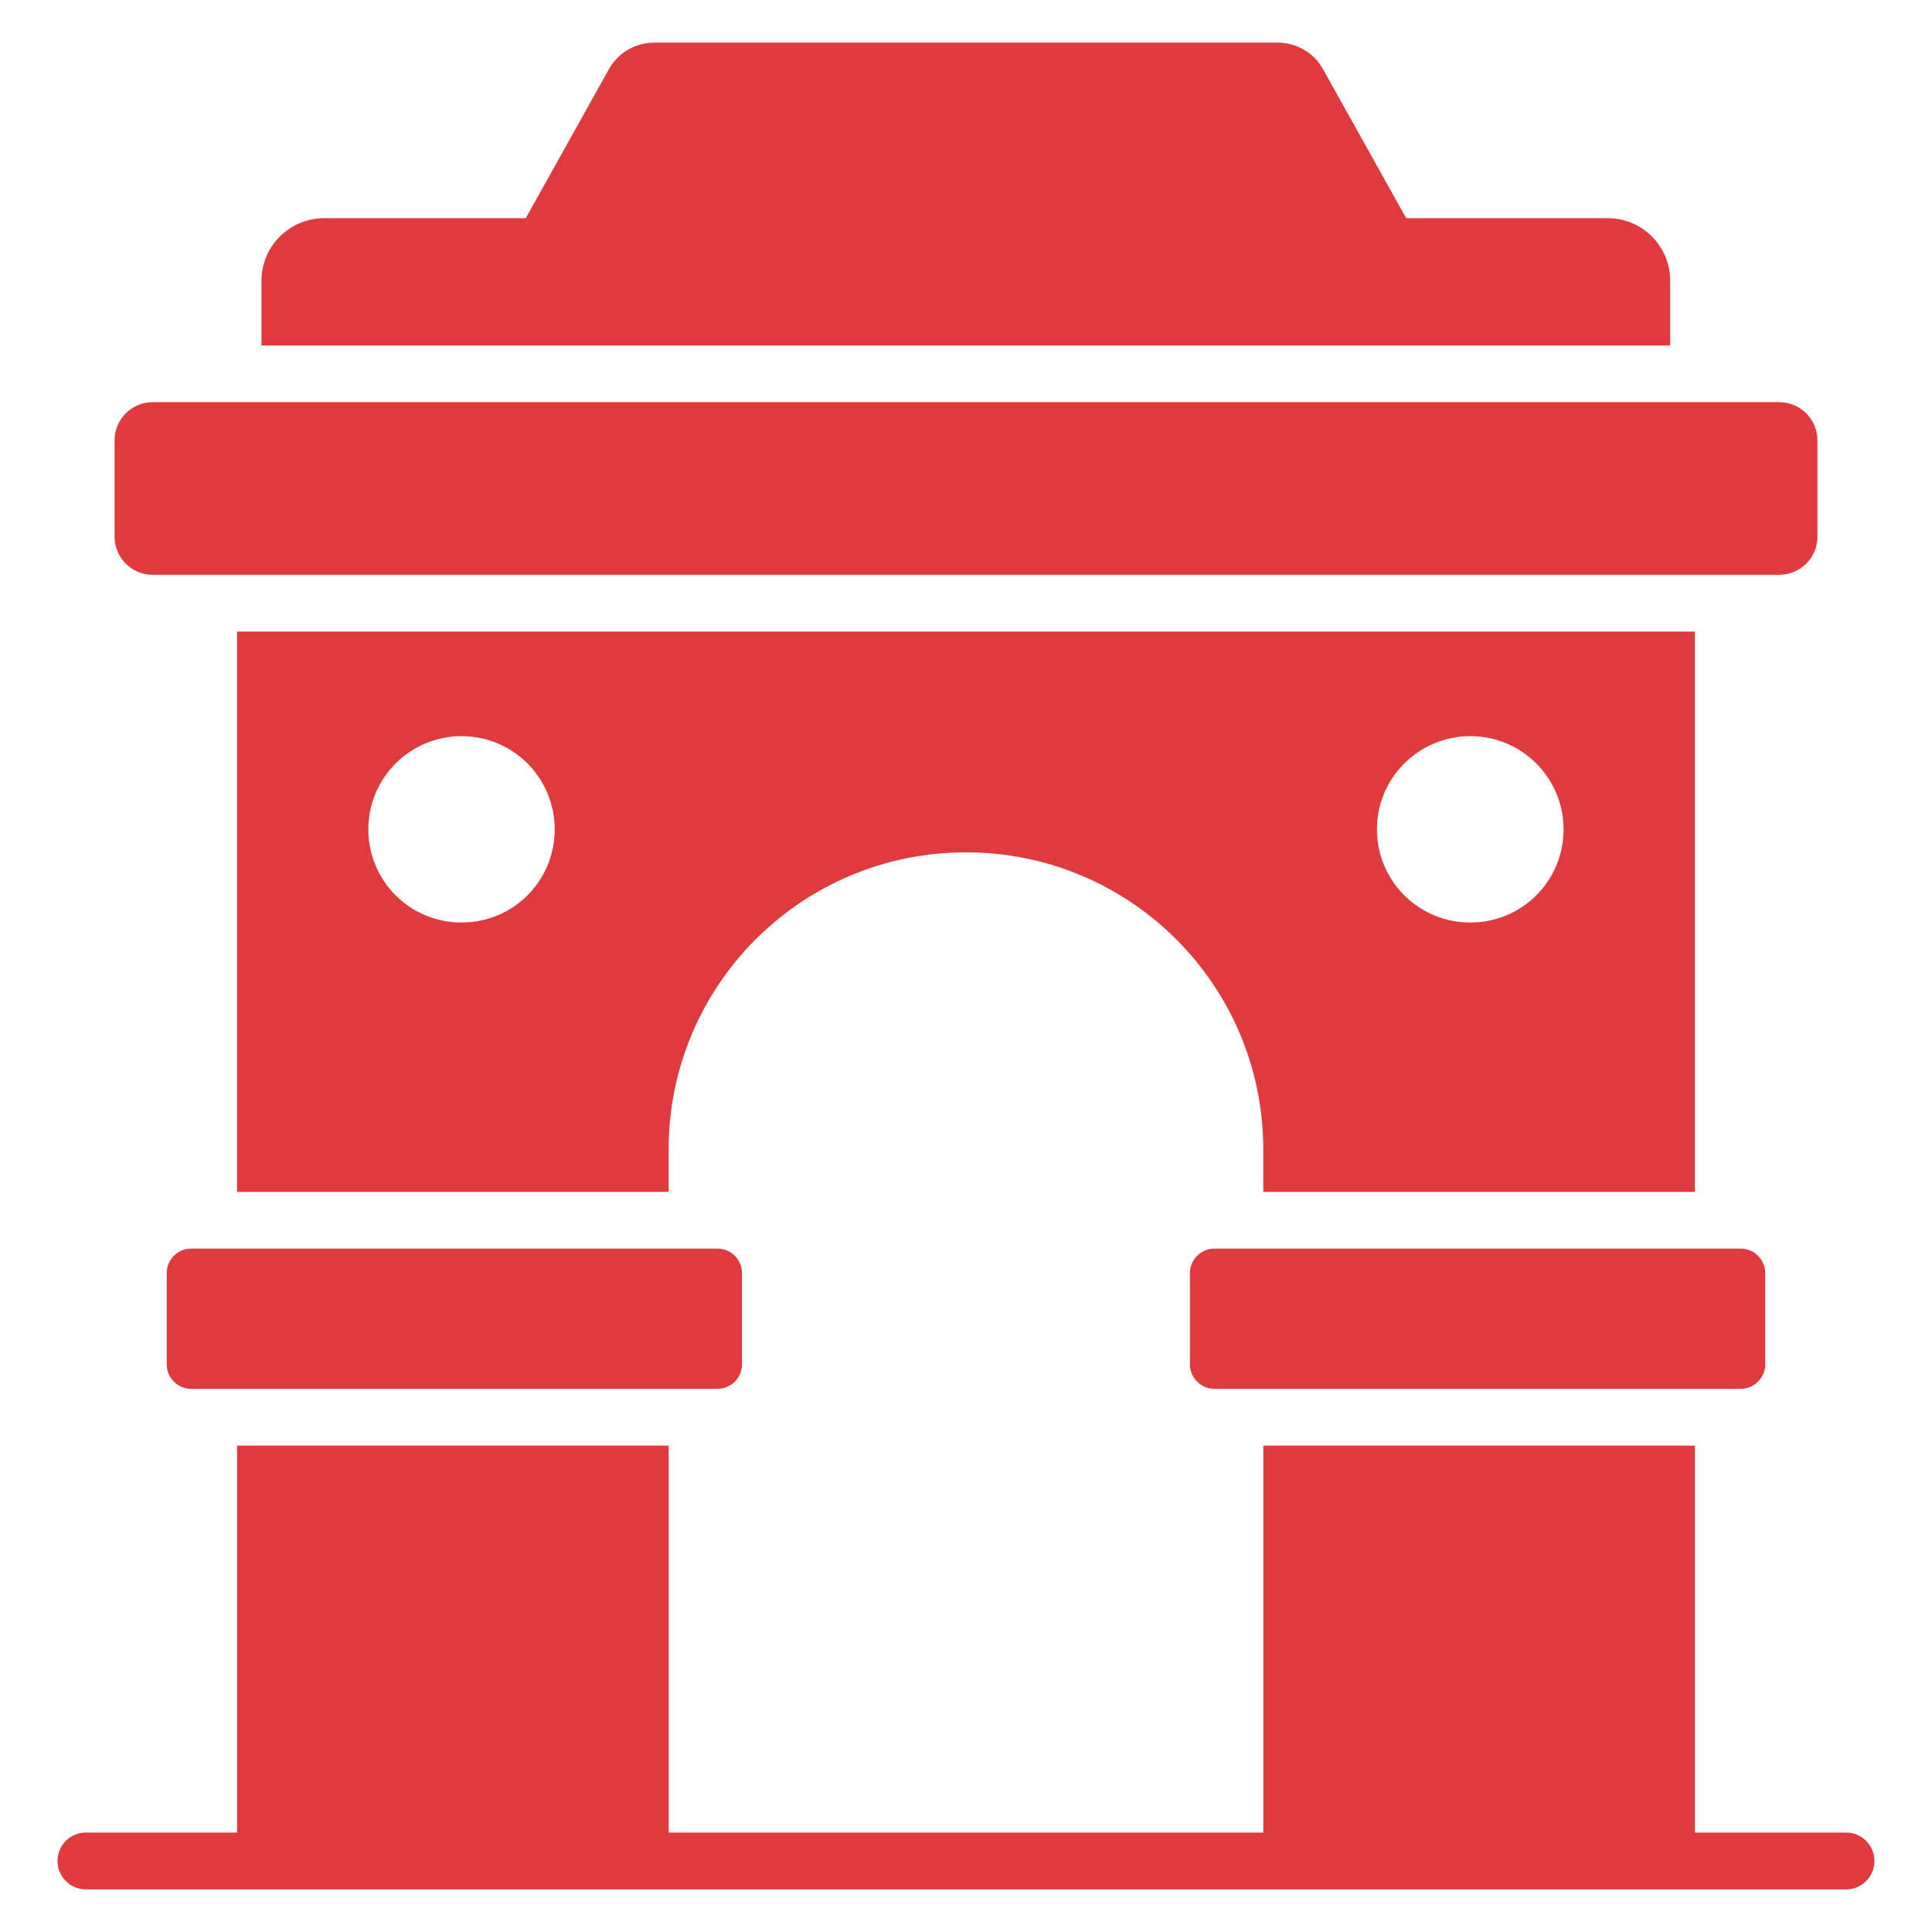 <svg width="100" height="100" viewBox="0 0 100 100" fill="none" xmlns="http://www.w3.org/2000/svg">
<path d="M7.905 29.751H92.095C93.186 29.751 94.071 28.867 94.071 27.776V22.792C94.071 21.701 93.186 20.817 92.095 20.817H7.905C6.814 20.817 5.93 21.701 5.93 22.792V27.776C5.93 28.867 6.814 29.751 7.905 29.751Z" fill="#E03A3C"/>
<path d="M86.447 14.53C86.447 12.736 85.006 11.294 83.212 11.294H72.785L68.491 3.603C68.02 2.735 67.109 2.206 66.123 2.206H33.873C32.888 2.206 31.976 2.735 31.506 3.603L27.212 11.294H16.785C14.991 11.294 13.535 12.736 13.535 14.53V17.883H86.447V14.53Z" fill="#E03A3C"/>
<path d="M9.902 64.626C9.199 64.626 8.629 65.196 8.629 65.899V70.615C8.629 71.317 9.199 71.887 9.902 71.887H37.133C37.836 71.887 38.406 71.317 38.406 70.615V65.899C38.406 65.196 37.836 64.626 37.133 64.626H9.902Z" fill="#E03A3C"/>
<path d="M62.862 71.887H90.094C90.797 71.887 91.367 71.317 91.367 70.615V65.899C91.367 65.196 90.797 64.626 90.094 64.626H62.862C62.16 64.626 61.59 65.196 61.59 65.899V70.615C61.59 71.317 62.16 71.887 62.862 71.887Z" fill="#E03A3C"/>
<path d="M49.99 44.118H50.005C58.505 44.118 65.387 51 65.387 59.5V61.691H87.725V32.691H12.27V61.691H34.608V59.5C34.608 51 41.49 44.118 49.99 44.118ZM76.108 38.103C78.769 38.103 80.931 40.265 80.931 42.927C80.931 45.603 78.769 47.75 76.108 47.75C73.431 47.75 71.269 45.603 71.269 42.927C71.269 40.265 73.431 38.103 76.108 38.103ZM23.887 47.75C21.225 47.75 19.064 45.603 19.064 42.927C19.064 40.265 21.225 38.103 23.887 38.103C26.564 38.103 28.711 40.265 28.711 42.927C28.711 45.603 26.564 47.75 23.887 47.75Z" fill="#E03A3C"/>
<path d="M95.55 94.853H87.727V74.824H65.389V94.853H34.609V74.824H12.271V94.853H4.447C3.634 94.853 2.977 95.511 2.977 96.323C2.977 97.135 3.634 97.794 4.447 97.794H95.55C96.363 97.794 97.021 97.135 97.021 96.323C97.021 95.511 96.363 94.853 95.55 94.853Z" fill="#E03A3C"/>
</svg>

